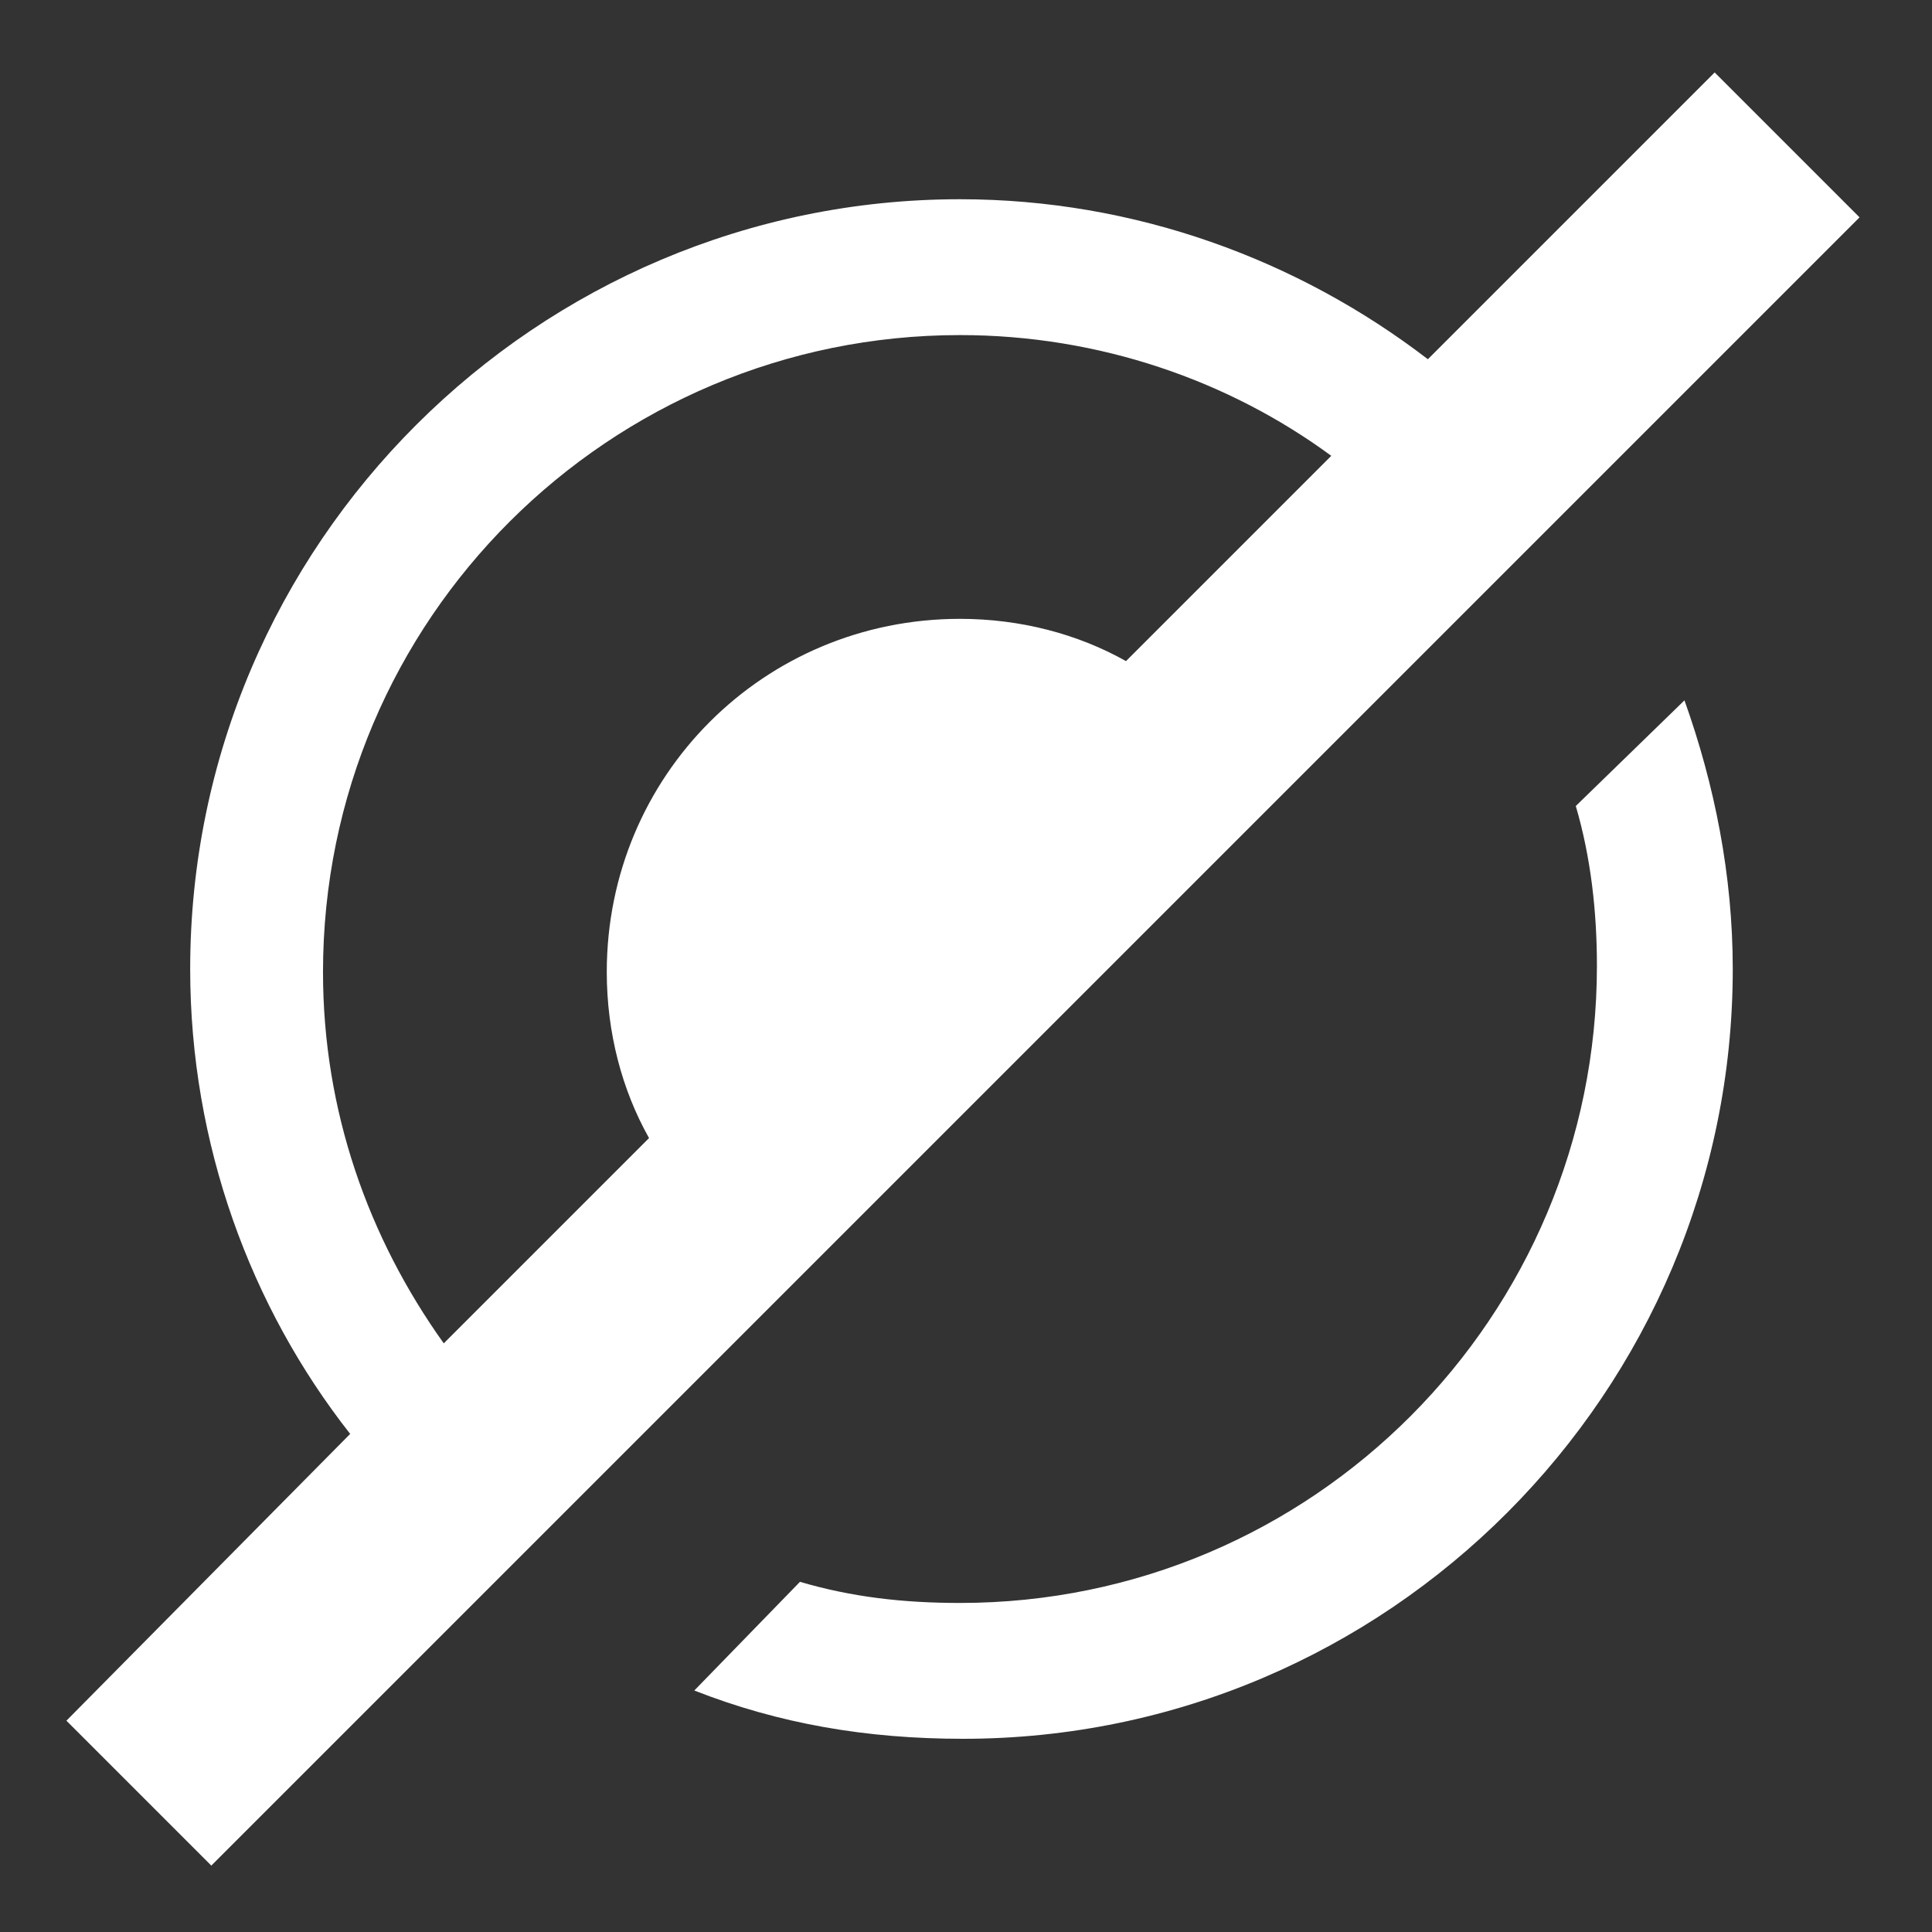 <?xml version="1.0" encoding="utf-8"?>
<!-- Generator: Adobe Illustrator 27.8.0, SVG Export Plug-In . SVG Version: 6.00 Build 0)  -->
<svg version="1.1" baseProfile="tiny" id="Layer_1" xmlns="http://www.w3.org/2000/svg" xmlns:xlink="http://www.w3.org/1999/xlink"
	 x="0px" y="0px" viewBox="0 0 64 64" overflow="visible" xml:space="preserve">
<rect x="0" y="0" width="64" height="64" fill="#333333" stroke="none"/>
<path fill="#FFFFFF" d="M55.8,23.2l-3.6,3.5c0.5,1.7,0.7,3.5,0.7,5.3c0,11.6-9.4,21.1-21.1,21.1c-1.9,0-3.6-0.2-5.3-0.7L23,56
	c2.8,1.1,5.7,1.6,8.9,1.6c14.1,0,25.5-11.5,25.5-25.5C57.4,29,56.8,26,55.8,23.2z"/>
<path fill="#FFFFFF" d="M56.8,2.4l-9.5,9.5c-4.3-3.3-9.7-5.3-15.5-5.3C17.8,6.6,6.3,18,6.3,32.1c0,5.8,2,11.2,5.3,15.4L2.2,57
	l4.8,4.8L61.6,7.2L56.8,2.4z M37.3,21.9c-1.6-0.9-3.5-1.4-5.5-1.4c-6.5,0-11.7,5.2-11.7,11.7c0,2,0.5,3.9,1.4,5.5l-6.8,6.8
	c-2.5-3.5-4-7.7-4-12.3c0-11.7,9.5-21.1,21.1-21.1c4.6,0,8.9,1.5,12.3,4L37.3,21.9z"/>
</svg>
